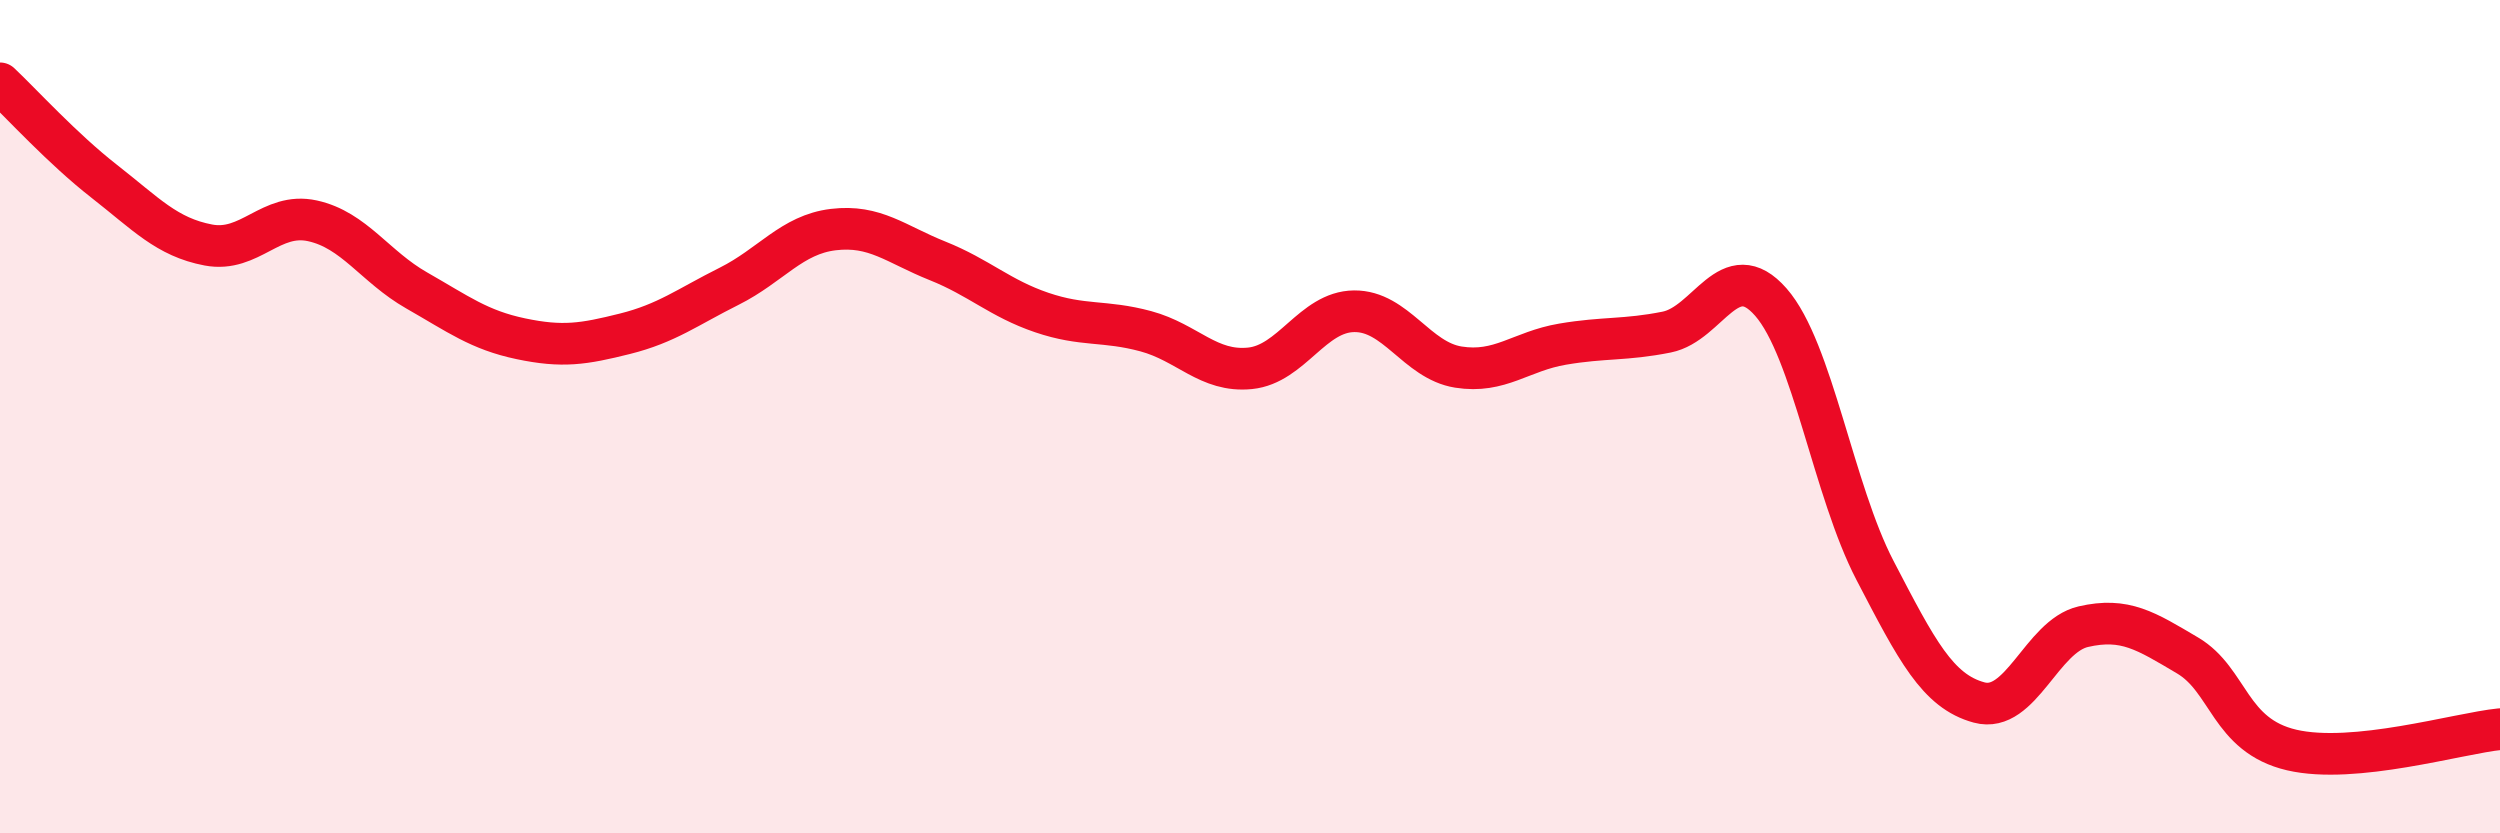
    <svg width="60" height="20" viewBox="0 0 60 20" xmlns="http://www.w3.org/2000/svg">
      <path
        d="M 0,2 C 0.5,2.47 1.5,3.57 2.5,4.35 C 3.5,5.13 4,5.69 5,5.88 C 6,6.07 6.5,5.08 7.5,5.3 C 8.5,5.52 9,6.4 10,6.97 C 11,7.54 11.5,7.92 12.5,8.13 C 13.5,8.34 14,8.26 15,8.01 C 16,7.76 16.5,7.37 17.5,6.87 C 18.5,6.37 19,5.63 20,5.51 C 21,5.39 21.5,5.86 22.5,6.26 C 23.5,6.66 24,7.16 25,7.5 C 26,7.84 26.5,7.68 27.5,7.95 C 28.5,8.22 29,8.94 30,8.84 C 31,8.74 31.5,7.48 32.5,7.47 C 33.5,7.46 34,8.65 35,8.81 C 36,8.97 36.5,8.43 37.5,8.26 C 38.5,8.09 39,8.17 40,7.97 C 41,7.77 41.5,6.11 42.5,7.25 C 43.5,8.39 44,11.77 45,13.69 C 46,15.61 46.5,16.59 47.5,16.86 C 48.5,17.13 49,15.27 50,15.04 C 51,14.81 51.5,15.14 52.5,15.73 C 53.5,16.32 53.5,17.65 55,18 C 56.5,18.35 59,17.6 60,17.5L60 20L0 20Z"
        fill="#EB0A25"
        opacity="0.1"
        stroke-linecap="round"
        stroke-linejoin="round"
      />
      <path
        d="M 0,2 C 0.5,2.47 1.5,3.57 2.5,4.35 C 3.5,5.13 4,5.69 5,5.88 C 6,6.07 6.5,5.08 7.5,5.3 C 8.5,5.52 9,6.4 10,6.97 C 11,7.54 11.5,7.92 12.5,8.13 C 13.5,8.34 14,8.26 15,8.01 C 16,7.76 16.5,7.37 17.5,6.87 C 18.5,6.37 19,5.63 20,5.51 C 21,5.39 21.5,5.86 22.5,6.26 C 23.5,6.66 24,7.16 25,7.5 C 26,7.84 26.5,7.68 27.5,7.95 C 28.5,8.22 29,8.94 30,8.84 C 31,8.74 31.5,7.48 32.5,7.47 C 33.5,7.46 34,8.65 35,8.81 C 36,8.97 36.5,8.43 37.5,8.26 C 38.5,8.09 39,8.17 40,7.97 C 41,7.77 41.5,6.11 42.5,7.25 C 43.5,8.39 44,11.77 45,13.69 C 46,15.61 46.5,16.59 47.5,16.86 C 48.5,17.13 49,15.27 50,15.04 C 51,14.81 51.5,15.14 52.5,15.73 C 53.5,16.32 53.5,17.65 55,18 C 56.5,18.35 59,17.6 60,17.5"
        stroke="#EB0A25"
        stroke-width="1"
        fill="none"
        stroke-linecap="round"
        stroke-linejoin="round"
      />
    </svg>
  